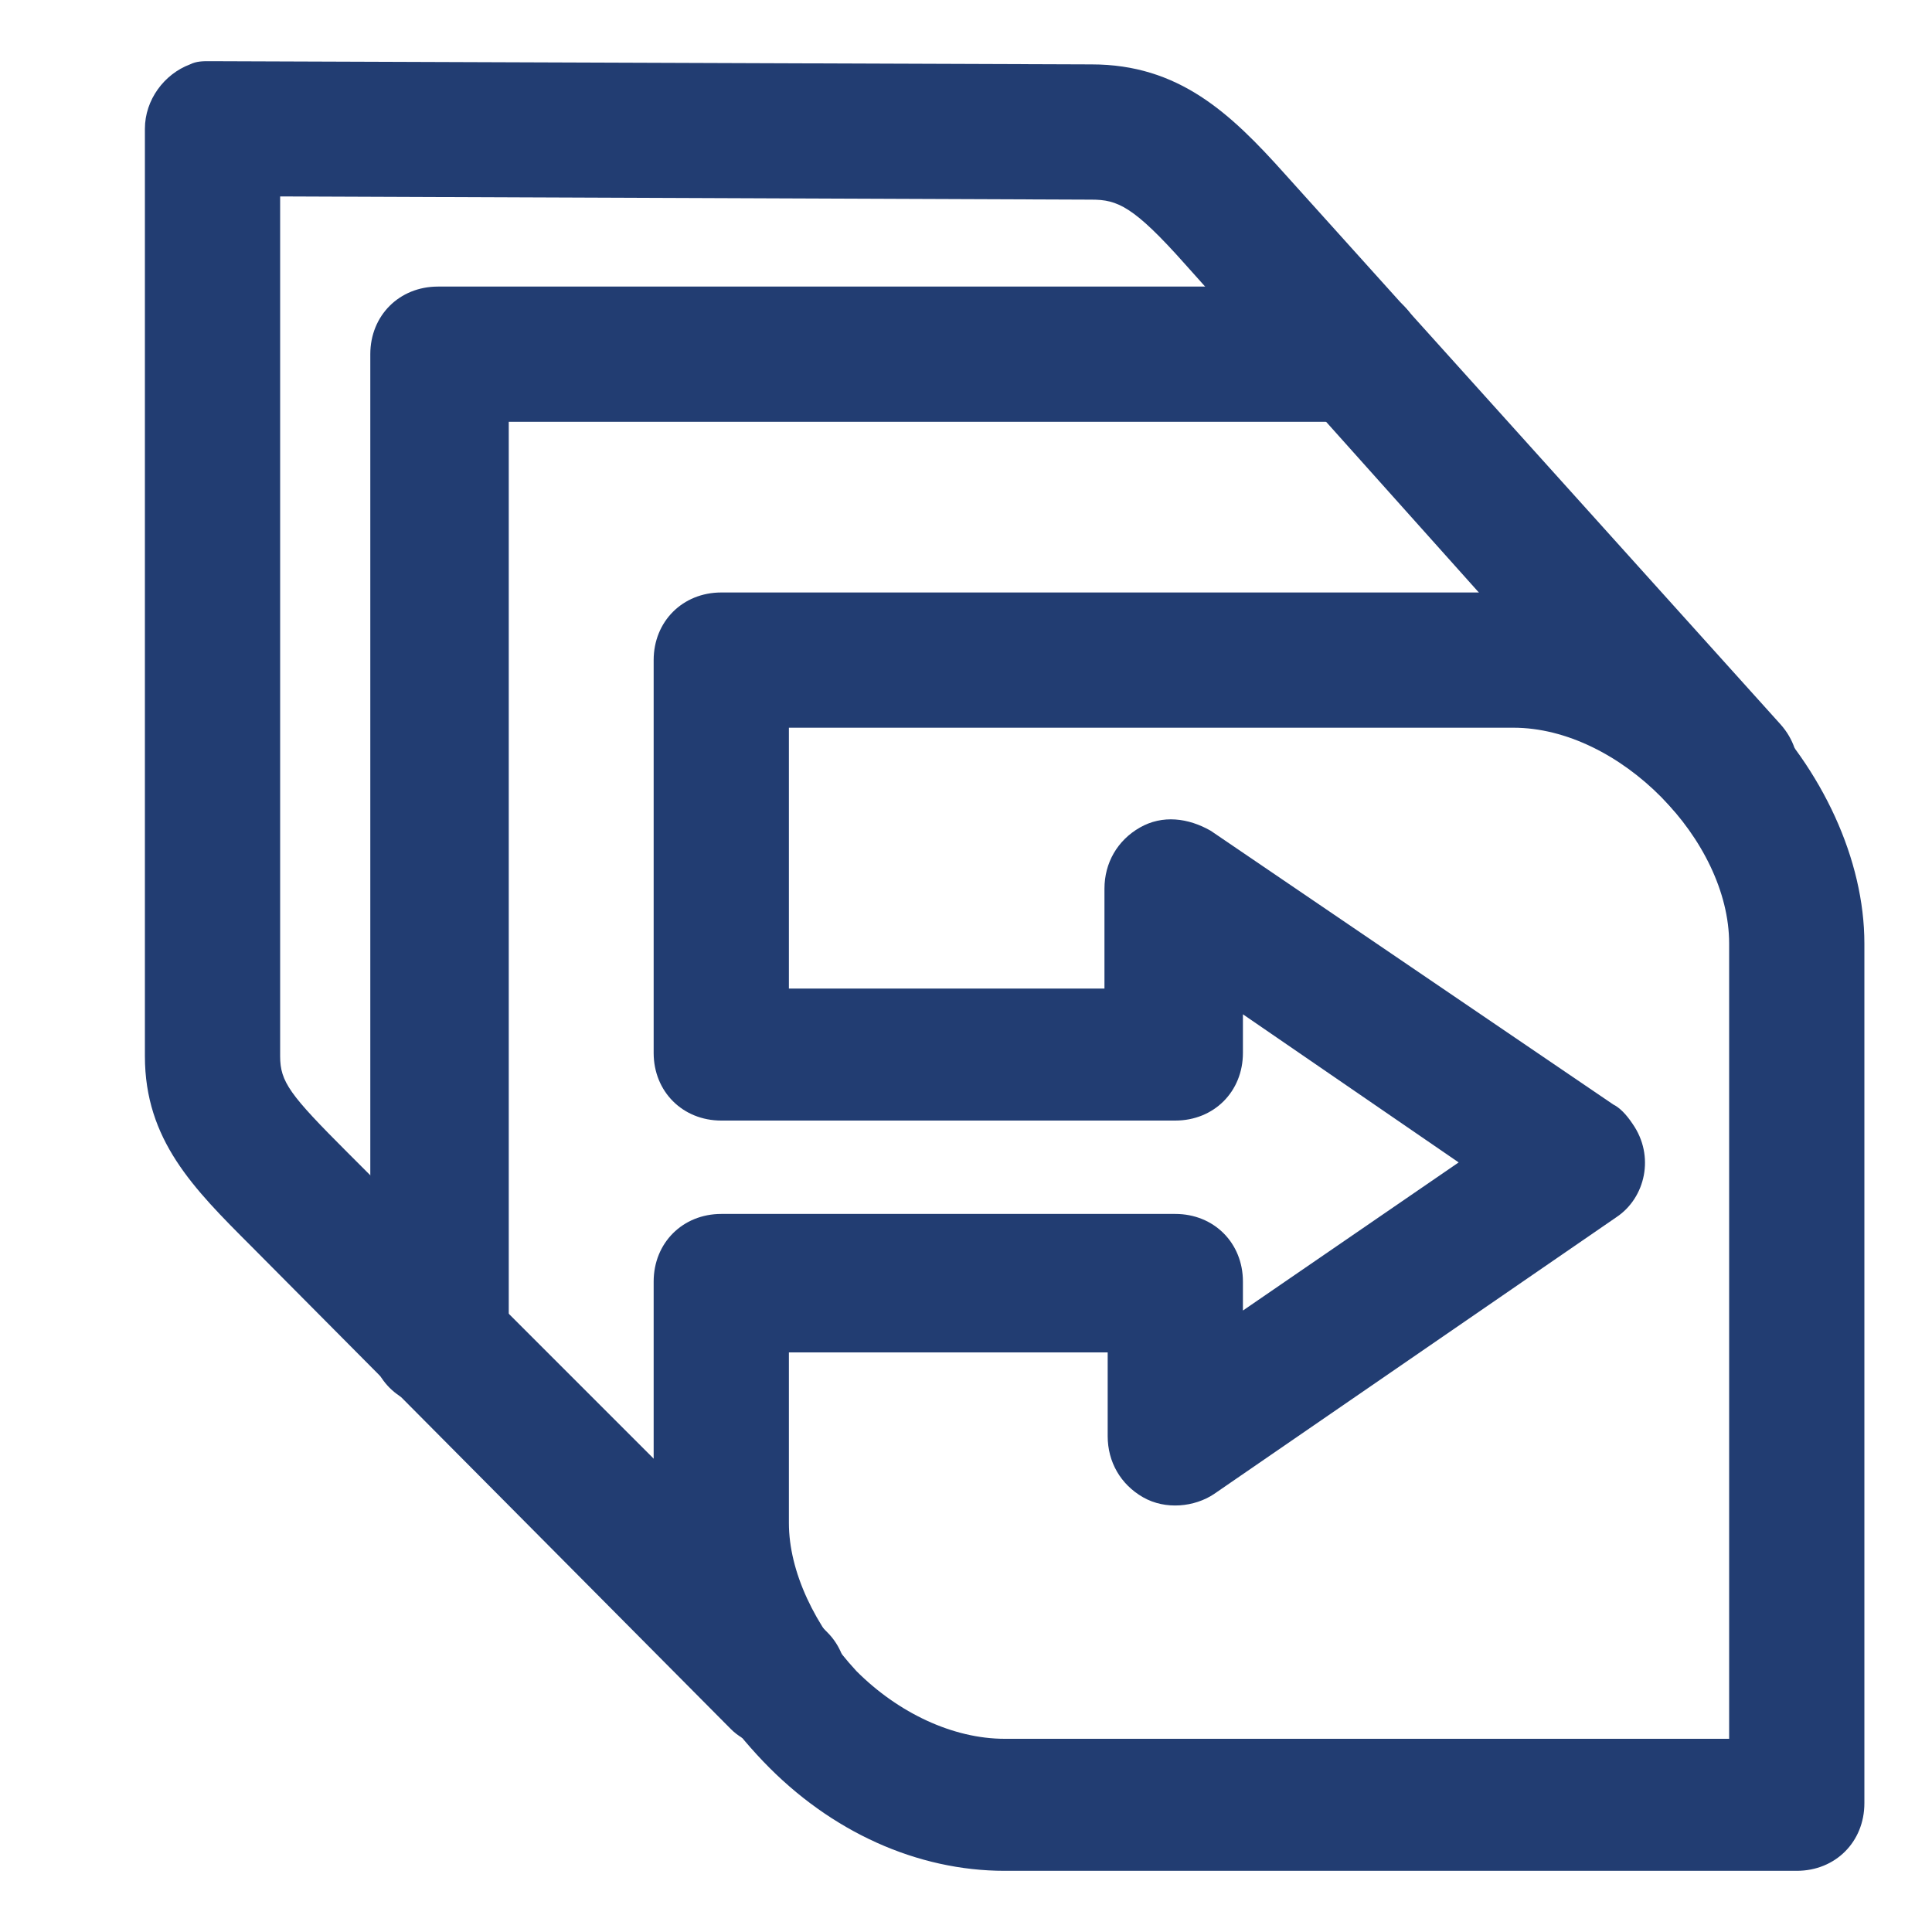 <?xml version="1.0" encoding="utf-8"?>
<!-- Generator: Adobe Illustrator 24.0.0, SVG Export Plug-In . SVG Version: 6.00 Build 0)  -->
<svg version="1.1" xmlns="http://www.w3.org/2000/svg" xmlns:xlink="http://www.w3.org/1999/xlink" x="0px" y="0px"
	 viewBox="0 0 60 60" style="enable-background:new 0 0 60 60;" xml:space="preserve">
<style type="text/css">
	.st0{display:none;}
	.st1{display:inline;}
	.st2{fill-rule:evenodd;clip-rule:evenodd;fill:#223D72;}
	.st3{fill:none;stroke:#223D72;stroke-width:3;stroke-miterlimit:10;}
	.st4{display:none;fill-rule:evenodd;clip-rule:evenodd;fill:#223D72;}
	.st5{display:inline;fill:#223D72;}
	.st6{fill:#223D72;}
	.st7{fill:#223D72;stroke:#223D72;stroke-width:2;stroke-miterlimit:10;}
</style>
<g id="Слой_1" class="st0">
	<g id="Слой_1_2_">
		<g id="Слой_1_1_" class="st1">
			<path class="st2" d="M49,30c0-0.8,0.6-1.5,1.4-1.5h5.9c0.8,0,1.4,0.7,1.4,1.5s-0.6,1.5-1.4,1.5h-5.9C49.6,31.5,49,30.8,49,30z"/>
			<path class="st2" d="M2.3,30c0-0.8,0.6-1.5,1.4-1.5h5.9c0.8,0,1.4,0.7,1.4,1.5s-0.6,1.5-1.4,1.5H3.7C2.9,31.5,2.3,30.8,2.3,30z"
				/>
			<path class="st2" d="M28.5,50.4c0-0.8,0.7-1.4,1.5-1.4s1.5,0.6,1.5,1.4v5.9c0,0.8-0.7,1.4-1.5,1.4s-1.5-0.6-1.5-1.4V50.4z"/>
			<path class="st2" d="M28.5,3.7c0-0.8,0.7-1.4,1.5-1.4s1.5,0.6,1.5,1.4v5.9c0,0.8-0.7,1.4-1.5,1.4s-1.5-0.6-1.5-1.4V3.7z"/>
			<path class="st2" d="M43.4,43.4c0.6-0.6,1.5-0.6,2.1,0l4.1,4.1c0.6,0.6,0.5,1.5,0,2.1c-0.6,0.6-1.5,0.6-2.1,0l-4.1-4.1
				C42.8,44.9,42.9,44,43.4,43.4z"/>
			<path class="st2" d="M10.4,10.4c0.6-0.6,1.5-0.6,2.1,0l4.1,4.1c0.6,0.6,0.5,1.5,0,2.1c-0.6,0.6-1.5,0.6-2.1,0l-4.1-4.1
				C9.8,11.9,9.8,10.9,10.4,10.4z"/>
			<path class="st2" d="M14.5,43.4c0.6-0.6,1.5-0.5,2.1,0c0.6,0.6,0.6,1.5,0,2.1l-4.1,4.1c-0.6,0.6-1.5,0.5-2.1,0
				c-0.6-0.6-0.6-1.5,0-2.1L14.5,43.4z"/>
			<path class="st2" d="M47.6,10.4c0.6-0.6,1.5-0.5,2.1,0c0.6,0.6,0.6,1.5,0,2.1l-4.1,4.1c-0.6,0.6-1.5,0.5-2.1,0
				c-0.6-0.6-0.6-1.5,0-2.1L47.6,10.4z"/>
			<circle class="st3" cx="30" cy="30" r="13.1"/>
			<path class="st4" d="M30,40.2c5.6,0,10.2-4.6,10.2-10.2S35.6,19.8,30,19.8V40.2z"/>
		</g>
		<g id="Слой_2_1_" class="st1">
			<path class="st2" d="M29.6,52.7c0.9,1.3,2.3,1.3,3.1-0.1L57.6,11c0.8-1.4,0.2-2.5-1.4-2.5H3.7c-1.6,0-2.2,1.1-1.3,2.4L29.6,52.7z
				 M31.2,49.3L54,11.4H31.2V49.3z"/>
		</g>
	</g>
	<g id="Слой_2_2_">
		<path class="st5" d="M51.6,6.3H15.5C13,6.3,11,8,11,10v14.8h4.5V11c0-0.5,0.5-0.9,1.1-0.9h31.6c0.6,0,1.1,0.4,1.1,0.9v38.8
			c0,0.5-0.5,0.9-1.1,0.9H16.6c-0.6,0-1.1-0.4-1.1-0.9V36.1H11v14.6c0,2,2,3.7,4.5,3.7h36.1c2.5,0,4.5-1.7,4.5-3.7V10
			C56.1,8,54.1,6.3,51.6,6.3z"/>
		<path class="st5" d="M35.5,31.3c0.5-0.4,0.6-1.2,0.2-1.7l0,0c0-0.1-0.1-0.1-0.2-0.2L23.4,18.2c-0.6-0.5-1.5-0.5-2,0l-2.1,2
			c-0.5,0.4-0.6,1.2-0.2,1.7l0,0l0.2,0.2l4.4,4.1c0.4,0.4,0.4,1,0,1.4l0,0c-0.2,0.2-0.4,0.3-0.6,0.3H5.8c-0.7,0-1.4,0.5-1.4,1.2v2.7
			c0,0.8,0.7,1.4,1.4,1.4h17.3c0.5,0,0.9,0.4,0.9,0.9c0,0.2-0.1,0.5-0.3,0.7l-4.5,4.1c-0.5,0.6-0.5,1.4,0,2l2,1.9
			c0.6,0.5,1.5,0.5,2,0L35.5,31.3z"/>
	</g>
	<g id="Слой_3" class="st1">
		<path class="st6" d="M30,58.9c-1.2,0-2.4-0.1-3.6-0.3c-2.3-0.3-4.5-0.9-6.6-1.8C15.3,55,11.4,52,8.5,48.2c-1.5-1.9-2.7-4-3.6-6.3
			c-3.5-8.8-2.1-18.8,3.6-26.4c1.5-1.9,3.2-3.7,5.1-5.1c1.7-1.2,4.1-0.8,5.3,0.9c1.2,1.6,0.8,3.9-0.7,5.1c-1.4,1-2.6,2.3-3.7,3.7
			c-1,1.3-1.9,2.8-2.5,4.4c-0.6,1.5-1.1,3.1-1.3,4.8c-0.5,3.3,0,6.7,1.2,9.8c0.6,1.6,1.5,3.1,2.6,4.5s2.3,2.6,3.7,3.7
			c1.3,1,2.8,1.9,4.4,2.5c1.5,0.6,3.2,1.1,4.8,1.3s3.3,0.2,4.9,0c1.7-0.2,3.3-0.6,4.9-1.3c3.2-1.3,6.1-3.5,8.2-6.2
			c2-2.7,3.3-5.8,3.8-9.1c0.2-1.6,0.2-3.3,0-4.9c-0.2-1.7-0.6-3.3-1.3-4.9c-0.6-1.6-1.5-3.1-2.6-4.5c-1-1.4-2.3-2.6-3.7-3.7
			c-1.7-1.2-2.2-3.6-1-5.3s3.6-2.2,5.3-1c0.1,0.1,0.2,0.1,0.2,0.2c1.9,1.5,3.7,3.2,5.1,5.1c1.5,1.9,2.7,4.1,3.6,6.3
			c0.9,2.2,1.5,4.4,1.8,6.8c1.5,12.1-5.4,23.8-16.7,28.3c-2.2,0.9-4.4,1.4-6.8,1.7C32.2,58.8,31.1,58.9,30,58.9L30,58.9z M30,31.2
			c-2.1,0-3.8-1.7-3.8-3.8V4.9c0-2.1,1.7-3.8,3.8-3.8s3.8,1.7,3.8,3.8v22.4C33.8,29.5,32.1,31.2,30,31.2L30,31.2z"/>
	</g>
</g>
<g id="Слой_2" class="st0">
	<g transform="translate(-289.272 -129.795)" class="st1">
		<path class="st7" d="M339,136.4c1.9,0,3.4,1.5,3.4,3.4v39.7c0,1.9-1.5,3.4-3.4,3.4h-39.7c-1.9,0-3.4-1.5-3.4-3.4v-39.7
			c0-1.9,1.5-3.4,3.4-3.4H339 M339,133.2h-39.7c-3.7,0-6.7,3-6.7,6.7v39.7c0,3.7,3,6.7,6.7,6.7H339c3.7,0,6.7-3,6.7-6.7v-39.7
			C345.7,136.2,342.7,133.2,339,133.2z"/>
		<rect x="317.6" y="133.2" class="st7" width="3.2" height="53"/>
		<rect x="292.7" y="158.1" class="st7" width="53" height="3.2"/>
	</g>
</g>
<g id="Слой_4" class="st0">
	<g class="st1">
		<g>
			<g>
				<path class="st6" d="M2.5,2.4v55h55v-55H2.5z M53.8,53.7H6.2V6.1h47.6L53.8,53.7L53.8,53.7z"/>
			</g>
		</g>
		<g>
			<g>
				<polygon class="st6" points="16.1,13.4 23.9,13.4 23.9,9.7 9.8,9.7 9.8,23.8 13.5,23.8 13.5,16 23.8,26.3 26.4,23.7 				"/>
			</g>
		</g>
		<g>
			<g>
				<polygon class="st6" points="26.4,36.1 23.8,33.5 13.5,43.8 13.5,36 9.8,36 9.8,50 23.9,50 23.9,46.4 16.1,46.4 				"/>
			</g>
		</g>
		<g>
			<g>
				<polygon class="st6" points="46.5,36 46.5,43.8 36.2,33.5 33.6,36.1 43.9,46.4 36.1,46.4 36.1,50 50.2,50 50.2,36 				"/>
			</g>
		</g>
		<g>
			<g>
				<polygon class="st6" points="36.1,9.7 36.1,13.4 43.9,13.4 33.6,23.7 36.2,26.3 46.5,16 46.5,23.8 50.2,23.8 50.2,9.7 				"/>
			</g>
		</g>
	</g>
</g>
<g id="Слой_5" class="st0">
	<g class="st1">
		<g>
			<g>
				<path class="st6" d="M58.4,47.8V4.2H1.6v43.6h21.1v4h-4.6v4h23.8v-4h-4.6v-4H58.4z M5.6,8.2h48.9v27.7H5.6V8.2z M33.3,51.8h-6.6
					v-4h6.6V51.8z M5.6,43.9v-4h48.9v4H5.6z"/>
			</g>
		</g>
		<g>
			<g>
				<path class="st6" d="M39.6,11v22.1h13.2V11H39.6z M48.4,28.7H44V15.5h4.4V28.7z"/>
			</g>
		</g>
		<g>
			<g>
				<path class="st6" d="M23.4,11v22.1h13.2V11H23.4z M32.2,28.7h-4.4V15.5h4.4L32.2,28.7L32.2,28.7z"/>
			</g>
		</g>
		<g>
			<g>
				<path class="st6" d="M7.2,11v22.1h13.2V11H7.2z M16,28.7h-4.4V15.5H16V28.7z"/>
			</g>
		</g>
	</g>
</g>
<g id="Слой_6">
	<g>
		<path class="st6" d="M55.8,58.1H31.2c-2.7,0-5.4-1.2-7.5-3.4s-3.4-4.9-3.4-7.5v-7.4c0-1.2,0.9-2.1,2.1-2.1h14.1
			c1.2,0,2.1,0.9,2.1,2.1v0.9l6.7-4.6l-6.7-4.6v1.2c0,1.2-0.9,2.1-2.1,2.1H22.4c-1.2,0-2.1-0.9-2.1-2.1V20.5c0-1.2,0.9-2.1,2.1-2.1
			H47c2.7,0,5.4,1.2,7.5,3.4c2.1,2.1,3.4,4.9,3.4,7.5V56C57.9,57.2,57,58.1,55.8,58.1z M24.5,42v5.3c0,1.5,0.8,3.2,2.1,4.6
			c1.3,1.3,3,2.1,4.6,2.1h22.5V29.3c0-3.2-3.4-6.7-6.7-6.7H24.5v8.1h9.8v-3.1c0-0.8,0.4-1.5,1.1-1.9c0.7-0.4,1.5-0.3,2.2,0.1
			l12.5,8.5c0.2,0.1,0.4,0.3,0.6,0.6c0.7,1,0.4,2.3-0.5,2.9l-12.5,8.6c-0.6,0.4-1.5,0.5-2.2,0.1c-0.7-0.4-1.1-1.1-1.1-1.9V42H24.5z"
			/>
	</g>
	<g>
		<path class="st6" d="M13.6,43.7c-1.2,0-2.1-0.9-2.1-2.1V11c0-1.2,0.9-2.1,2.1-2.1h28.5c1.2,0,2.1,0.9,2.1,2.1s-0.9,2.1-2.1,2.1
			H15.8v28.5C15.8,42.8,14.8,43.7,13.6,43.7z"/>
	</g>
	<g>
		<path class="st6" d="M24.2,54.3c-0.5,0-1.1-0.2-1.5-0.6L7.8,38.7c-1.8-1.8-3.3-3.3-3.3-5.9V4c0-0.9,0.6-1.7,1.4-2c0,0,0,0,0,0
			c0,0,0,0,0,0c0,0,0,0,0,0c0,0,0,0,0,0c0,0,0,0,0,0c0,0,0,0,0,0c0,0,0,0,0,0c0,0,0,0,0,0c0,0,0,0,0,0c0,0,0,0,0,0c0,0,0,0,0,0
			c0,0,0,0,0,0c0,0,0,0,0,0c0,0,0,0,0,0c0.2-0.1,0.4-0.1,0.6-0.1L33.9,2c2.7,0,4.3,1.5,6,3.4l15.4,17.1c0.8,0.9,0.7,2.2-0.2,3
			c-0.9,0.8-2.2,0.7-3-0.2L36.8,8.2c-1.6-1.8-2.1-2-2.9-2L8.7,6.1v26.7c0,0.8,0.3,1.2,2.1,3l14.9,14.9c0.8,0.8,0.8,2.2,0,3
			C25.3,54.1,24.8,54.3,24.2,54.3z"/>
	</g>
</g>
<g id="Слой_3_1_" class="st0">
	<g class="st1">
		<path class="st6" d="M26.8,31.3l3.2,5l6.8,10.9l4,6.4l1.9,3.2l1.9-3.2l7.6-12.2l6.4-10.2H26.8z M7.7,47.2V8.9H46v19.1h6.4V2.6H1.3
			v51.1h35.8l-3.9-6.4H7.7z M30,28.1V21h6.4v-5.6H17.2V21h6.4v7.1H30z"/>
	</g>
</g>
</svg>
